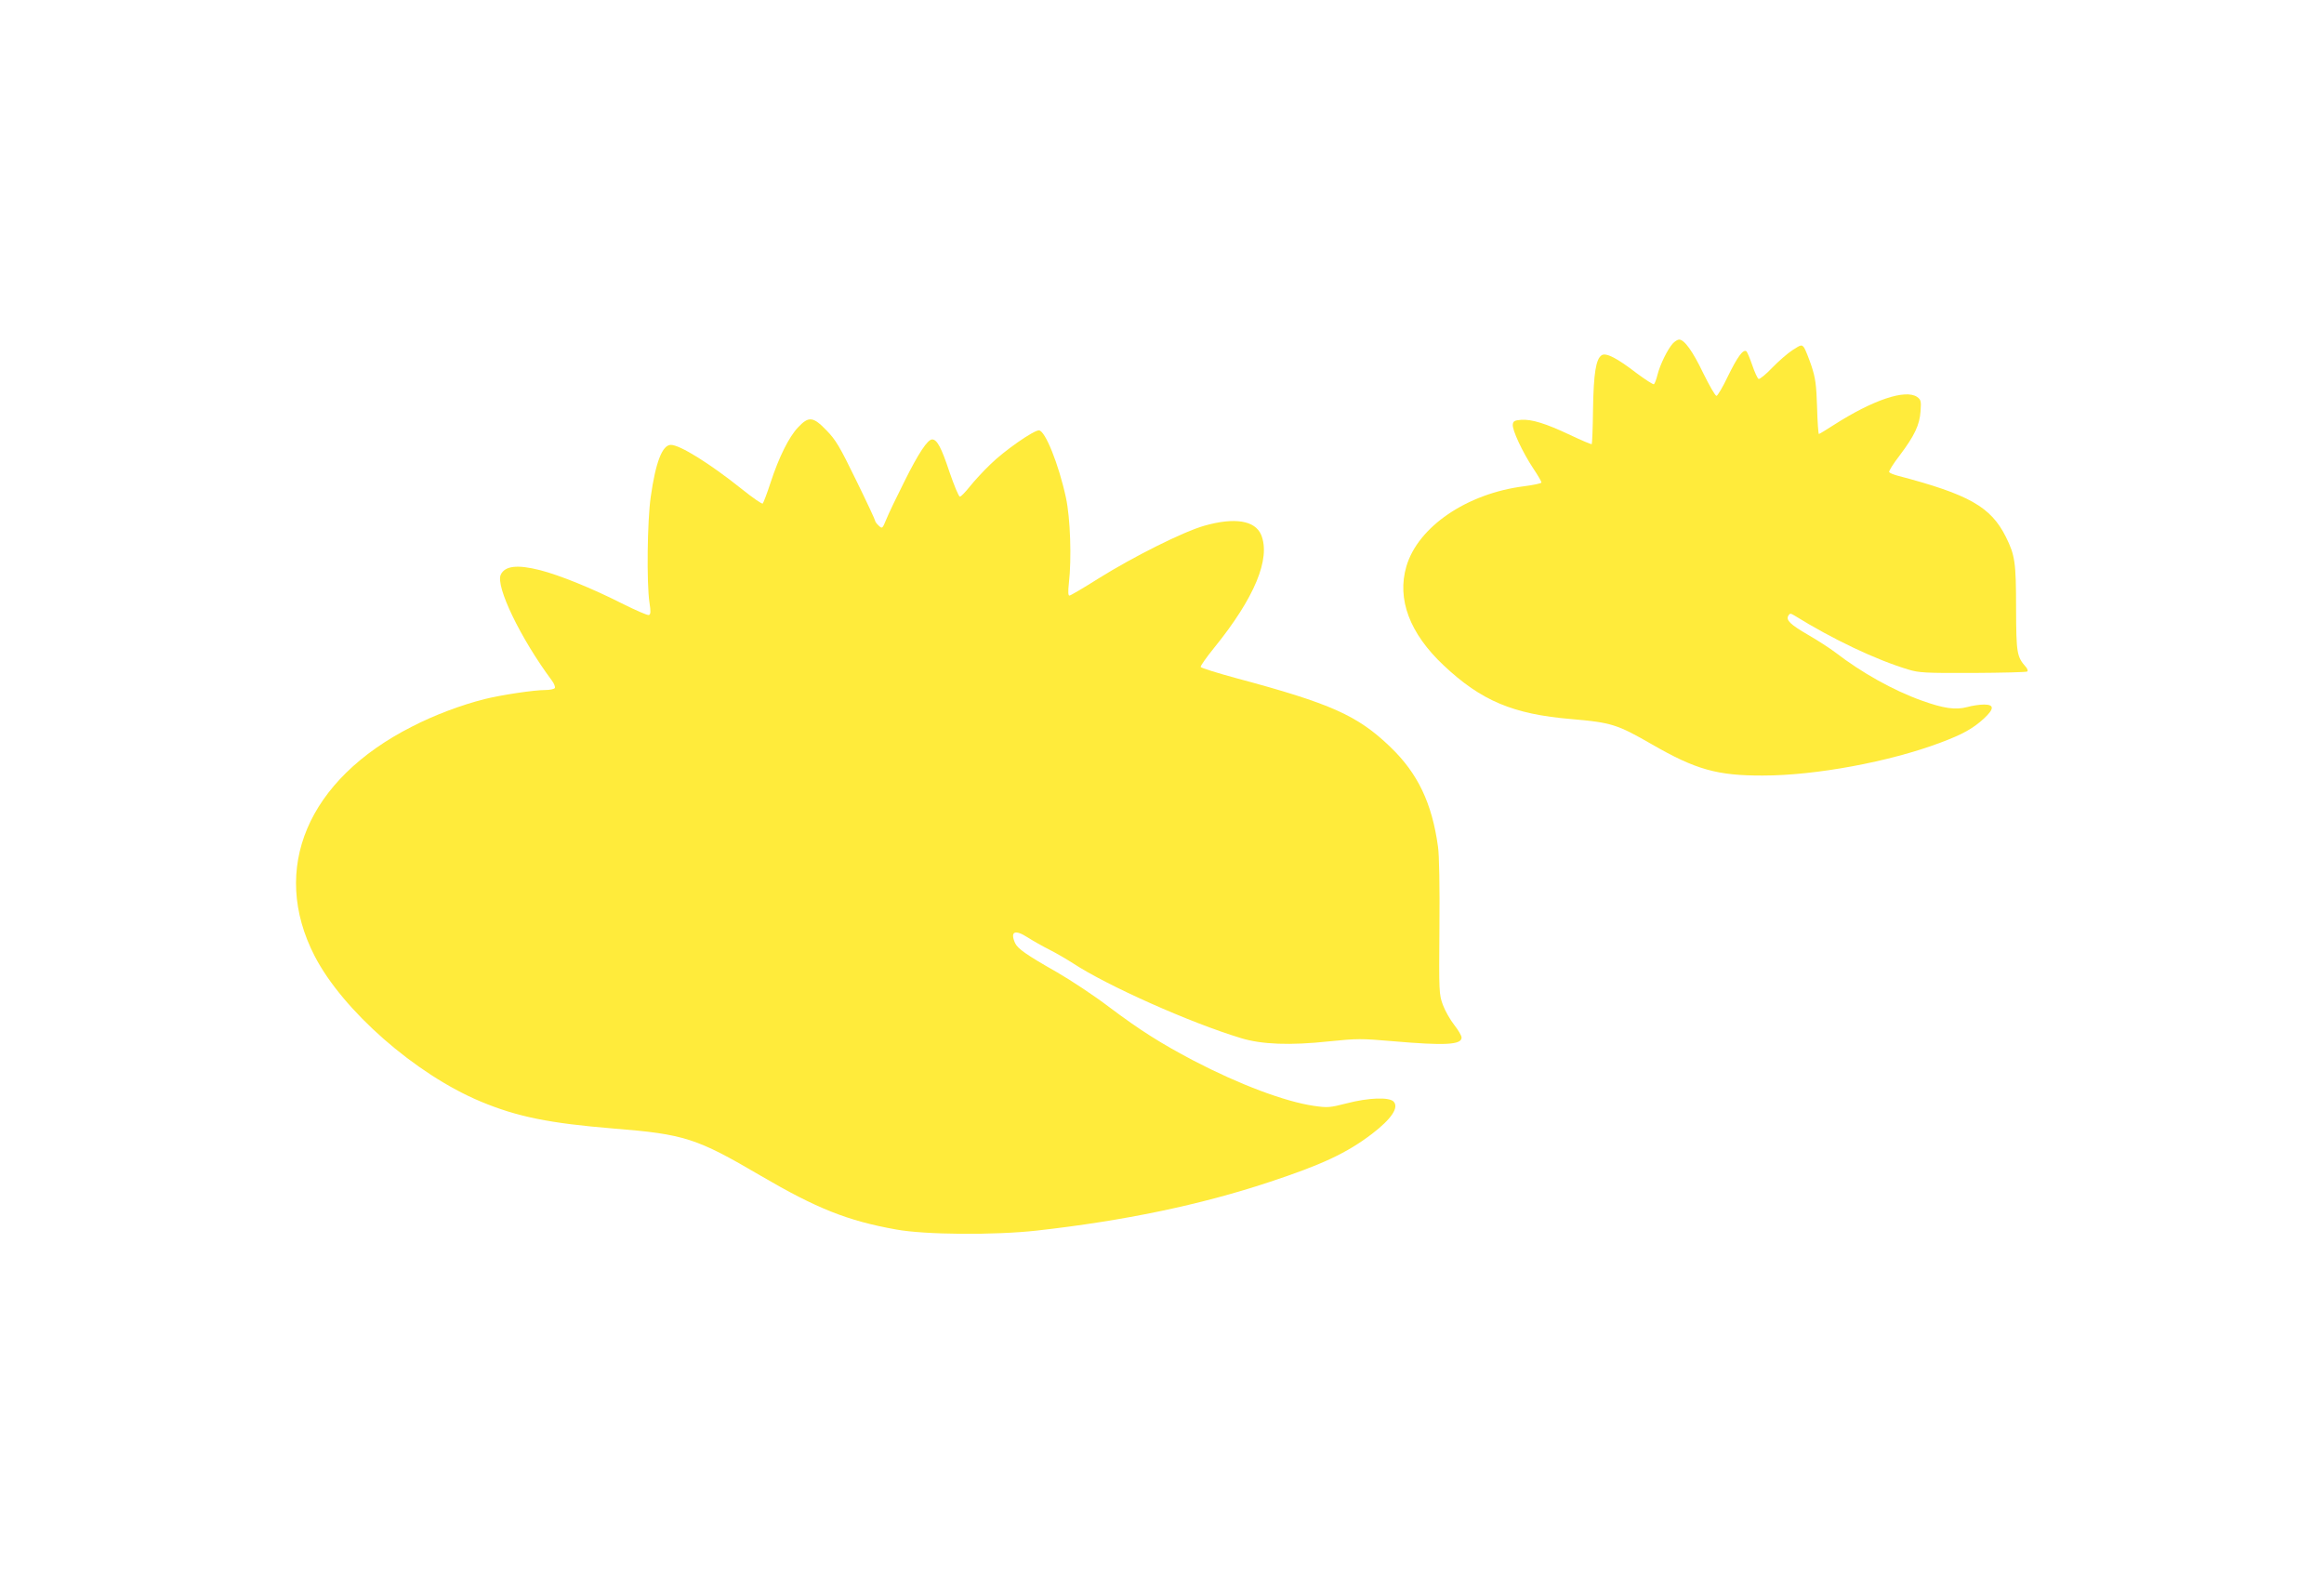 <?xml version="1.0" standalone="no"?>
<!DOCTYPE svg PUBLIC "-//W3C//DTD SVG 20010904//EN"
 "http://www.w3.org/TR/2001/REC-SVG-20010904/DTD/svg10.dtd">
<svg version="1.0" xmlns="http://www.w3.org/2000/svg"
 width="1280pt" height="867pt" viewBox="0 0 1280 867"
 preserveAspectRatio="xMidYMid meet">
<g transform="translate(0,867) scale(0.1,-0.1)"
fill="#ffeb3b" stroke="none">
<path d="M9213 6778 c-28 -31 -70 -116 -84 -172 -6 -25 -15 -49 -20 -52 -4 -2
-47 25 -95 61 -108 83 -168 114 -192 99 -32 -20 -45 -100 -48 -298 -1 -103 -5
-190 -7 -192 -2 -2 -55 20 -118 50 -135 64 -213 88 -271 84 -36 -3 -44 -7 -46
-26 -4 -29 54 -153 113 -242 25 -37 45 -72 45 -77 0 -5 -43 -14 -97 -21 -314
-40 -583 -223 -647 -441 -53 -181 18 -369 205 -545 207 -195 382 -269 703
-296 221 -19 253 -29 444 -139 241 -139 360 -173 612 -172 290 0 698 76 977
181 123 46 180 78 240 133 57 53 58 77 1 77 -24 0 -66 -6 -94 -14 -64 -17
-131 -7 -250 36 -157 56 -331 154 -474 264 -30 23 -98 67 -150 97 -100 58
-125 82 -110 107 8 13 12 13 32 1 213 -132 449 -244 628 -298 59 -18 93 -20
357 -19 160 1 295 4 299 8 4 5 0 16 -8 25 -50 57 -53 75 -54 323 0 254 -6 292
-56 393 -83 166 -203 234 -595 337 -23 6 -45 15 -48 20 -3 5 23 47 58 92 82
109 110 168 115 244 4 55 2 63 -19 78 -64 44 -243 -16 -460 -155 -42 -27 -78
-49 -81 -49 -3 0 -8 66 -10 148 -4 124 -9 160 -31 227 -15 44 -33 89 -40 100
-14 18 -16 18 -64 -13 -28 -18 -78 -62 -113 -98 -34 -36 -68 -63 -74 -61 -6 3
-22 37 -35 76 -14 40 -28 74 -33 77 -18 11 -49 -32 -101 -138 -28 -59 -57
-108 -63 -108 -7 0 -39 56 -73 125 -58 121 -104 185 -133 185 -8 0 -24 -10
-35 -22z"/>
<path d="M4396 6317 c-50 -52 -106 -164 -152 -305 -19 -59 -39 -110 -43 -115
-4 -4 -56 32 -117 81 -174 139 -339 242 -389 242 -47 0 -84 -95 -111 -287 -19
-132 -23 -474 -7 -581 8 -50 7 -65 -3 -69 -7 -3 -75 27 -151 65 -164 83 -340
154 -448 182 -126 32 -194 24 -217 -25 -29 -64 108 -349 281 -582 13 -17 20
-36 17 -42 -4 -6 -28 -11 -53 -11 -62 0 -242 -27 -334 -50 -131 -33 -279 -89
-401 -152 -575 -292 -782 -783 -535 -1263 155 -300 555 -651 914 -801 201 -84
379 -120 733 -149 390 -31 457 -53 810 -260 308 -180 477 -248 746 -296 158
-29 539 -32 774 -6 481 54 900 141 1280 267 291 96 428 160 567 266 107 82
150 146 118 178 -25 25 -138 21 -257 -10 -94 -24 -106 -25 -182 -14 -158 23
-411 118 -662 249 -182 96 -293 166 -465 295 -81 62 -210 147 -286 191 -171
97 -217 130 -232 161 -29 65 -1 77 70 31 30 -19 83 -49 119 -67 36 -18 94 -52
130 -75 187 -123 644 -327 925 -412 114 -35 271 -41 484 -18 156 16 178 16
352 1 288 -25 379 -20 379 20 0 10 -18 41 -40 69 -23 29 -51 79 -63 111 -21
58 -22 68 -19 427 2 224 -1 398 -8 445 -33 239 -111 403 -262 548 -181 174
-326 239 -848 379 -107 29 -196 57 -197 62 -2 5 31 52 73 104 224 276 314 493
260 624 -34 79 -146 97 -312 50 -117 -33 -390 -170 -581 -289 -84 -53 -157
-96 -163 -96 -7 0 -8 21 -3 68 16 136 8 359 -16 471 -40 185 -115 371 -149
371 -30 0 -192 -113 -267 -187 -39 -37 -90 -93 -114 -123 -24 -30 -48 -55 -54
-55 -7 0 -32 62 -58 137 -44 133 -68 178 -95 178 -25 0 -76 -77 -152 -230 -43
-85 -88 -179 -100 -209 -22 -53 -23 -54 -42 -36 -11 10 -20 22 -20 27 0 5 -47
106 -105 224 -90 185 -112 222 -163 274 -73 76 -98 79 -156 17z"/>
</g>
</svg>
